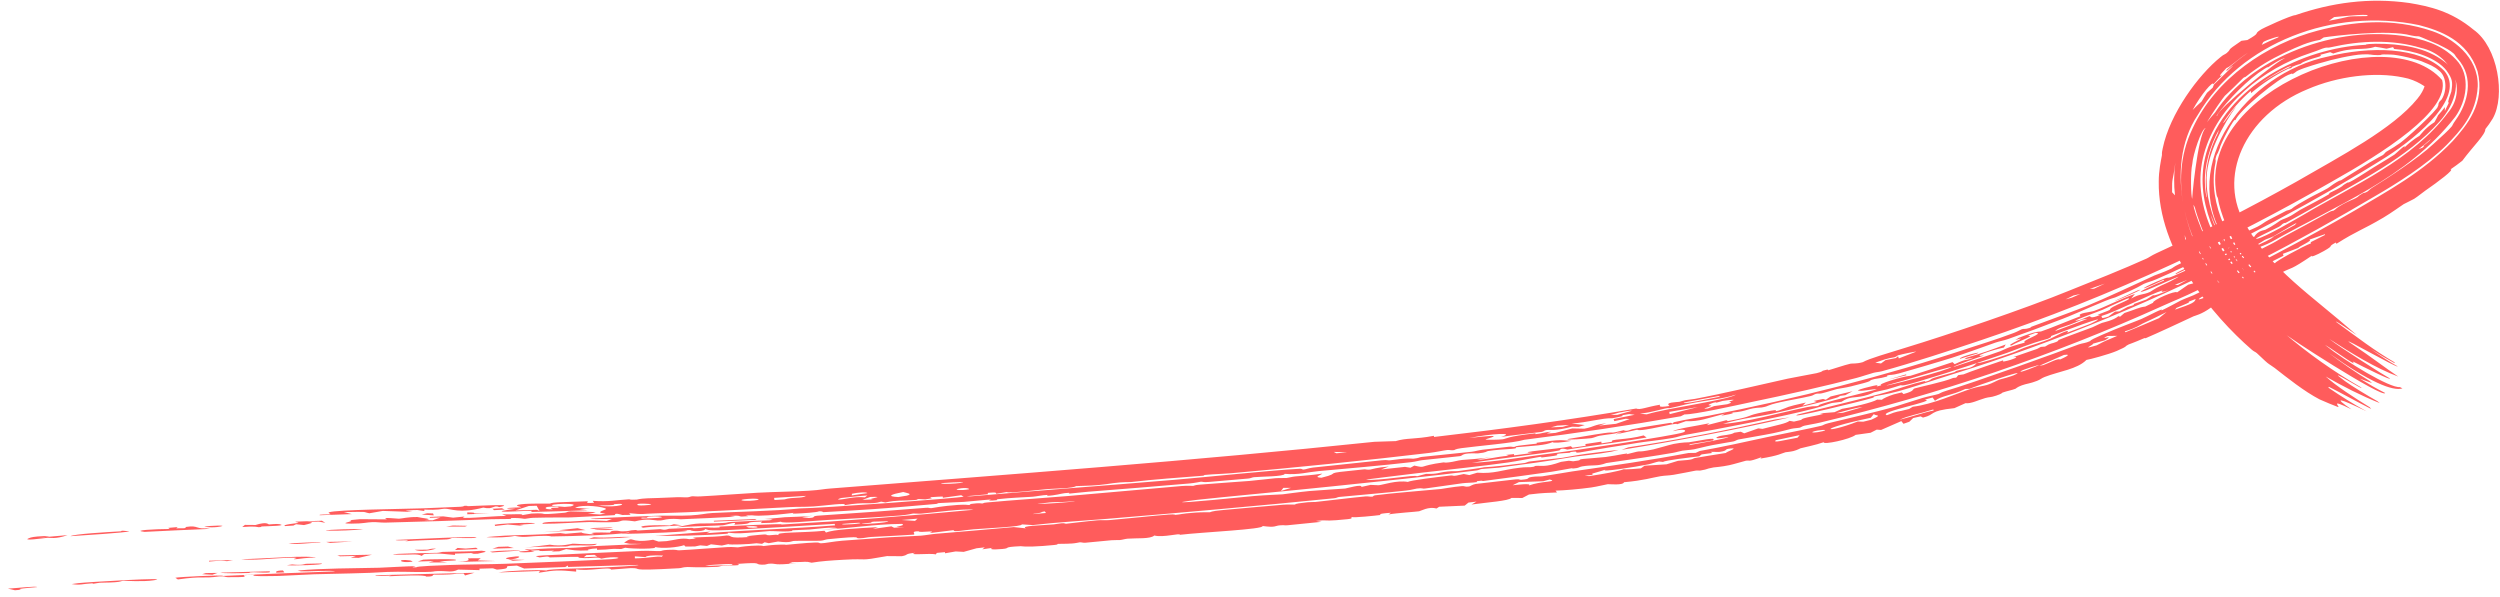 <svg width="243" height="58" viewBox="0 0 243 58" fill="none" xmlns="http://www.w3.org/2000/svg">
<path d="M229.079 32.566C224.519 28.576 220.816 26.25 218.334 21.928C215.44 17.283 218.13 11.216 224.287 8.674C227.231 7.406 230.816 6.952 233.583 7.528C234.955 7.761 235.942 8.603 235.744 8.454C235.649 8.046 235.781 8.627 234.963 9.606C232.617 12.498 227.561 15.147 223.187 17.673C218.746 20.168 214.205 22.495 209.591 24.619C209.121 24.835 208.872 25.03 208.659 25.127C206.637 26.052 203.188 27.431 201.148 28.242C196.867 29.998 189.255 32.573 185.19 33.806C183.475 34.342 181.692 34.844 181.064 35.202C180.43 35.382 180.041 35.313 179.873 35.349C179.871 35.349 179.869 35.35 179.867 35.35C179.327 35.465 177.996 35.925 177.695 35.992C177.65 36.002 177.897 35.818 177.179 36.034C177.115 36.053 177.194 36.118 176.582 36.27C176.423 36.311 174.342 36.682 173.752 36.809C171.794 37.247 167.12 38.334 164.754 38.77C164.392 38.839 164.175 38.831 163.793 38.902C163.596 38.938 163.309 39.043 163.248 39.054C162.981 39.102 161.777 39.08 162.276 39.46C161.055 39.648 161.386 39.433 161.342 39.34C160.019 39.558 159.416 39.878 159.032 39.709C152.531 40.824 145.976 41.713 139.39 42.473C139.384 42.436 139.378 42.399 139.371 42.361C137.443 42.726 136.749 42.542 135.663 42.875C134.974 42.899 134.283 42.921 133.591 42.943C116.027 44.784 98.072 46.117 80.752 47.48C80.017 47.529 79.839 47.621 78.625 47.698C77.285 47.783 75.393 47.8 73.624 47.894C72.073 47.977 69.785 48.163 68.052 48.251C67.661 48.27 67.376 48.232 67.332 48.234C67.073 48.247 67.063 48.328 66.812 48.34C66.511 48.356 66.145 48.312 65.798 48.329C64.501 48.396 63.084 48.429 62.92 48.436C62.127 48.473 61.955 48.558 61.89 48.561C61.009 48.603 61.337 48.52 61.117 48.532C59.979 48.594 59.179 48.799 57.612 48.68C57.656 48.745 57.701 48.809 57.746 48.873C56.552 48.949 57.336 48.749 57.09 48.725C56.99 48.717 54.418 48.819 54.219 48.828C53.528 48.861 53.512 48.948 53.452 48.951C53.307 48.959 51.564 48.912 50.673 49.014C49.62 49.135 50.868 49.276 50.607 49.316C50.563 49.324 49.457 49.337 49.31 49.397C49.148 49.462 50.104 49.433 50.09 49.458C50.08 49.476 48.496 49.645 48.803 49.719C49.05 49.795 51.201 49.626 51.658 49.651C51.734 49.655 51.595 49.762 51.661 49.764C51.93 49.771 56.89 49.622 57.116 49.596C56.856 49.558 56.597 49.519 56.337 49.481C56.68 49.465 57.023 49.449 57.366 49.434C56.877 49.412 56.388 49.39 55.899 49.368C56.612 48.961 58.808 49.279 58.905 49.468C58.947 49.555 57.619 49.828 58.866 49.919C58.678 49.948 58.49 49.977 58.301 50.007C57.911 49.982 57.52 49.957 57.129 49.933C57.388 49.901 57.647 49.869 57.905 49.836C57.809 49.813 57.712 49.789 57.616 49.766C56.887 49.747 56.157 49.727 55.428 49.707C55.054 49.739 55.134 49.815 54.878 49.838C51.673 50.128 53.76 49.82 51.659 49.918C51.36 49.969 51.061 50.02 50.762 50.072C50.863 49.894 49.934 50.031 48.805 49.988C48.942 50.04 49.078 50.093 49.214 50.146C47.581 50.163 44.279 50.543 45.163 50.205C44.79 50.242 44.416 50.279 44.043 50.317C43.725 50.275 43.407 50.233 43.09 50.191C42.653 50.209 42.216 50.228 41.78 50.247C41.778 50.274 41.777 50.302 41.776 50.33C42.124 50.32 42.473 50.31 42.821 50.3C42.562 50.392 42.303 50.483 42.044 50.575C41.787 50.569 41.529 50.562 41.272 50.556C42.348 50.445 40.922 50.356 40.574 50.255C39.664 50.241 39.087 50.403 38.782 50.419C38.639 50.426 36.941 50.223 37.612 50.483C36.742 50.476 35.872 50.469 35.001 50.464C34.662 50.496 34.323 50.529 33.983 50.562C34.725 50.667 32.593 50.896 34.169 50.898C35.347 50.899 35.633 50.768 36.191 50.751C36.694 50.736 36.962 50.81 37.51 50.796C41.191 50.706 44.187 50.607 47.678 50.47C48.368 50.443 48.996 50.465 49.46 50.447C49.983 50.425 49.324 50.341 49.991 50.347C50.692 50.353 50.846 50.432 51.031 50.429C51.145 50.426 51.508 50.34 51.843 50.33C53.221 50.289 55.242 50.3 55.438 50.294C55.659 50.287 59.552 50.091 59.737 50.071C59.836 50.061 59.621 49.789 60.49 50.057C60.758 50.053 61.025 50.049 61.293 50.045C61.248 49.991 61.203 49.937 61.157 49.882C62.75 50.037 62.201 49.938 63.729 49.897C67.39 49.8 72.779 49.508 76.771 49.291C77.663 49.243 78.006 49.289 79.061 49.228C80.041 49.172 82.582 48.798 82.045 49.111C84.204 48.719 84.583 49.101 85.651 48.76C85.786 48.787 85.92 48.814 86.055 48.841C87.223 48.587 87.599 48.697 88.891 48.605C89.448 48.565 88.792 48.452 89.932 48.541C90.145 48.508 90.359 48.474 90.572 48.441C90.518 48.404 90.465 48.367 90.411 48.331C91.66 48.25 91.749 48.22 91.618 48.387C92.223 48.303 92.826 48.219 93.428 48.137C93.508 48.18 93.588 48.224 93.667 48.268C93.369 48.42 79.689 49.401 77.774 49.417C75.544 49.672 71.038 49.759 69.229 49.865C68.505 49.909 68.19 50.038 67.135 50.097C66.082 50.156 64.75 50.104 64.188 50.122C62.318 50.189 53.446 50.505 59.485 50.446C59.313 50.508 59.142 50.57 58.97 50.632C56.566 50.521 57.438 50.61 55.448 50.693C54.61 50.727 52.613 50.662 52.732 50.913C54.29 50.914 55.941 50.782 57.294 50.741C57.428 50.737 59.034 50.801 59.857 50.74C60.6 50.686 60.079 50.462 61.707 50.676C62.898 50.367 63.601 50.581 63.92 50.594C64.47 50.618 64.525 50.484 65.072 50.447C65.668 50.407 66.083 50.477 66.164 50.474C66.983 50.445 71.245 50.263 71.438 50.198C71.265 50.183 71.093 50.168 70.921 50.153C72.025 50.062 71.8 50.207 72.092 50.209C72.308 50.197 72.525 50.186 72.742 50.174C72.654 50.151 72.567 50.127 72.48 50.104C73.786 50.043 72.792 50.193 74.646 50.091C75.823 50.025 77.032 49.848 77.147 49.849C77.181 49.849 76.814 49.942 77.295 49.924C78.089 49.893 79.462 49.804 79.609 49.697C79.998 49.686 79.971 49.783 80.023 49.782C80.25 49.78 84.132 49.542 84.826 49.491C86.751 49.36 88.891 49.161 90.978 48.984C91.193 48.965 91.051 48.917 91.267 48.899C91.617 48.87 93.406 48.802 93.67 48.785C94.336 48.741 96.056 48.55 96.341 48.552C96.38 48.553 95.811 48.686 96.487 48.652C97.238 48.614 96.825 48.539 96.866 48.534C98.383 48.362 99.343 48.357 100.372 48.283C100.704 48.259 101.319 48.123 101.796 48.107C101.851 48.105 101.749 48.191 101.803 48.19C102.524 48.169 103.18 47.969 103.488 47.934C104.242 47.847 103.839 47.988 103.879 47.985C104.383 47.946 105.051 47.851 105.817 47.792C109.25 47.526 112.028 47.303 115.652 46.99C116.109 46.951 116.645 46.831 116.714 46.825C116.93 46.807 116.876 46.9 117.499 46.845C118.81 46.729 120.024 46.629 121.328 46.514C121.59 46.491 121.694 46.4 121.894 46.381C122.563 46.318 124.855 46.328 124.873 46.059C126.226 46.173 127.088 45.891 128.152 45.794C130.684 45.565 134.65 45.222 137.156 44.923C137.682 44.86 137.926 44.765 138.221 44.73C138.752 44.667 141.771 44.365 141.925 44.335C142.234 44.278 142.014 44.005 143.639 44.073C144.575 43.979 144.449 43.87 144.641 43.84C146.135 43.608 147.634 43.69 147.328 43.476C149.088 43.317 150.232 43.299 150.915 42.967C150.921 43.082 151.754 43.036 152.736 42.849C151.697 42.803 151.8 42.671 149.36 43.038C149.322 43.044 149.407 43.116 149.368 43.122C149.019 43.174 148.284 43.23 147.687 43.312C147.09 43.394 147.429 43.407 147.189 43.437C146.97 43.464 146.967 43.385 146.65 43.424C145.619 43.552 144.712 43.642 144.126 43.711C143.757 43.755 143.353 43.874 143.066 43.908C141.954 44.04 139.611 44.252 138.196 44.412C137.902 44.446 138.032 44.511 137.39 44.586C137.315 44.595 137.034 44.543 136.47 44.585C135.906 44.628 135.474 44.713 135.111 44.742C134.807 44.766 134.927 44.681 134.305 44.74C133.783 44.795 127.924 45.412 127.612 45.449C127.156 45.508 126.948 45.629 126.667 45.642C126.617 45.644 126.525 45.554 126.354 45.562C123.516 45.708 117.312 46.376 114.085 46.644C107.342 47.209 101.135 47.659 94.33 48.248C94.208 48.242 94.085 48.236 93.963 48.23C94.649 48.167 95.331 48.105 96.016 48.044C96.016 47.998 96.016 47.951 96.016 47.905C96.951 47.815 96.836 47.935 96.816 48.003C97.159 47.944 97.501 47.886 97.843 47.828C98.159 47.962 100.42 47.658 101.617 47.556C102.389 47.49 103.31 47.473 103.714 47.434C104.568 47.352 104.537 47.255 104.604 47.248C104.717 47.236 105.916 47.223 106.784 47.147C108.061 47.035 108.188 46.871 109.935 46.855C112.172 46.589 114.638 46.423 117.057 46.231C116.587 46.129 118.753 46.08 119.722 45.994C125.661 45.471 132.938 44.742 138.913 44.025C139.682 43.934 140.253 43.786 140.681 43.74C140.913 43.715 141.025 43.801 141.345 43.751C141.401 43.742 141.428 43.647 142.027 43.564C143.523 43.359 147.248 43.048 148.165 42.746C153.253 42.104 158.331 41.356 163.372 40.461C163.492 40.401 163.612 40.341 163.732 40.281C164.725 40.298 168.478 39.453 170.311 39.064C173.542 38.398 177.646 37.475 180.44 36.738C181.046 36.579 181.528 36.393 182.101 36.238C182.348 36.171 182.673 36.154 182.93 36.083C185.813 35.294 189.649 34.046 192.506 33.084C198.982 30.912 204.951 28.533 211.231 25.637C216.527 23.19 221.658 20.525 226.718 17.618C231.502 14.927 238.17 10.758 237.378 7.784C232.113 1.731 213.598 8.705 215.444 18.895C215.482 19.159 215.561 19.133 215.597 19.336C215.748 20.534 216.826 23.199 217.693 24.428C218.326 25.431 219.643 26.835 219.832 27.225C216.853 24.145 214.514 19.869 215.34 15.84C215.396 15.556 215.334 15.501 215.341 15.466C215.489 14.825 215.451 15.256 215.775 14.373C215.766 14.114 217.258 11.212 217.282 11.695C217.524 10.855 221.55 7.484 222.642 7.197C222.93 7.067 222.76 7.231 222.818 7.206C223.069 7.103 223.14 6.961 223.363 6.86C223.952 6.574 225.548 6.114 225.858 6.04C226.546 5.816 228.676 5.318 229.643 5.287C230.517 5.243 230.36 5.357 231.11 5.359C231.693 5.377 231.06 5.247 232.374 5.301C233.041 5.296 235.202 5.825 235.625 6.063C236.088 6.255 236.6 6.443 237.045 6.84C237.802 7.384 237.898 8.771 237.326 9.668C237.297 9.722 237.159 9.809 237.093 9.924C236.947 10.171 237.077 10.151 236.953 10.354C236.996 10.612 233.698 13.721 233.02 14.079C232.583 14.395 232.191 14.587 231.963 14.74C231.773 14.868 231.797 14.952 231.595 15.084C231.533 15.125 230.959 15.411 230.366 15.771C229.821 16.106 227.81 17.374 227.574 17.509C227.42 17.599 227.559 17.45 227.104 17.715C226.69 17.956 226.457 18.179 226.222 18.315C225.674 18.631 225.01 18.931 224.421 19.26C222.724 20.204 222.86 20.229 222.759 20.289C222.482 20.451 222.327 20.435 222.234 20.483C221.846 20.687 220.863 21.195 220.509 21.378C220.067 21.606 219.92 21.778 219.453 22.022C219.105 22.203 218.366 22.495 217.573 22.894C215.75 23.81 213.609 24.835 211.794 25.683C211.256 25.934 211.205 26.04 211.042 26.117C210.182 26.524 209.665 26.662 209.42 26.774C207.654 27.582 204.534 29.05 202.861 29.729C202.187 30.011 199.177 31.122 197.486 31.746C197.293 31.818 197.495 31.807 197.276 31.877C196.753 32.044 196.76 31.912 196.5 32.01C196.373 32.058 196.106 32.227 195.737 32.365C193.824 33.081 192.492 33.466 191.605 33.763C183.145 36.591 174.306 38.808 166.115 40.402C165.203 40.58 164.055 40.724 162.686 41.042C162.65 41.087 162.614 41.131 162.578 41.176C162.523 41.148 162.468 41.12 162.413 41.093C160.844 41.352 160.241 41.407 158.646 41.719C158.509 41.745 158.115 41.984 157.819 41.815C156.254 42.223 157.102 41.93 155.918 42.101C154.733 42.27 153.594 42.488 152.447 42.664C151.829 42.831 154.494 42.62 154.665 42.592C154.941 42.55 155.214 42.401 155.48 42.354C156.268 42.216 157.044 42.178 157.206 42.056C158.241 41.992 156.964 42.146 157.106 42.214C157.781 42.069 158.454 41.922 159.127 41.772C159.527 42.022 163.209 40.972 162.988 41.244C163.277 41.145 163.567 41.044 163.856 40.943C165.216 40.989 165.946 40.642 167.664 40.209C167.547 40.271 167.429 40.333 167.311 40.395C167.349 40.404 168.893 40.152 168.314 40.107C169.925 39.991 169.787 39.662 171.244 39.607C172.085 39.457 171.553 39.426 173.042 39.095C173.924 38.898 175.036 38.719 176.021 38.488C176.247 38.434 176.325 38.328 176.526 38.279C176.727 38.23 176.845 38.287 177.089 38.23C177.593 38.111 178.231 37.891 178.546 37.816C178.829 37.75 179.249 37.719 179.931 37.553C182.301 36.973 181.56 37.054 181.923 36.92C182.313 36.775 182.637 36.831 183.43 36.593C183.51 36.569 183.28 36.544 183.54 36.474C183.75 36.418 183.884 36.478 184.578 36.298C184.855 36.237 189.13 34.977 189.769 34.763C190.76 34.455 192.939 33.654 193.95 33.304C194.341 33.17 194.784 33.096 195.2 32.95C196.585 32.464 198.76 31.663 200.495 30.988C202.043 30.393 204.701 29.13 205.589 28.914C207.742 28.026 208.214 27.665 208.375 27.595C208.811 27.398 209.052 27.383 209.597 27.143C216.739 24.024 225.733 19.182 232.021 15.209C235.252 13.114 239.675 9.315 237.577 6.881C235.185 4.462 230.195 4.529 226.342 5.482C218.34 7.128 211.655 15.932 216.25 23.298C216.237 23.354 216.224 23.41 216.212 23.467C215.262 21.781 214.507 19.617 214.493 17.755C214.313 15.217 216.216 11.906 217.348 10.365C216.818 10.913 216.175 12.031 216.083 11.944C216.854 10.738 217.752 9.729 218.776 8.835C218.785 8.907 218.795 8.979 218.806 9.051C219.869 8.145 221.099 7.324 222.387 6.698C222.611 6.589 222.477 6.716 222.672 6.623C222.89 6.52 222.718 6.539 222.759 6.519C223.317 6.26 223.513 6.249 223.581 6.219C223.758 6.145 223.596 6.146 224.109 5.933C225.069 5.542 225.825 5.497 225.524 5.33C225.847 5.236 226.17 5.15 226.494 5.073C226.593 5.116 226.694 5.16 226.792 5.205C228.747 4.513 229.746 4.942 230.862 4.545C231.237 4.597 231.6 4.659 231.972 4.734C232.184 4.679 232.395 4.629 232.606 4.582C232.641 4.642 232.675 4.701 232.709 4.761C234.669 4.905 236.812 5.615 237.793 6.845C238.391 7.695 238.418 7.952 238.272 8.895C237.5 11.02 238.538 8.973 237.638 10.792C237.645 10.66 237.646 10.532 237.642 10.408C237.449 10.672 237.205 10.967 236.985 11.201C236.883 11.419 236.764 11.644 236.629 11.876C235.697 12.463 235.265 13.121 235.168 13.209C235.084 13.275 234.634 13.463 233.688 14.354C233.987 13.837 232.87 14.948 232.739 15.031C232.606 15.13 231.358 15.888 230.761 16.246C230.314 16.518 229.418 17.115 228.767 17.494C228.194 17.829 228.211 17.724 228.169 17.748C227.463 18.152 227.935 17.95 227.429 18.247C226.923 18.544 226.496 18.708 226.389 18.776C226.336 18.81 226.558 18.771 226.31 18.921C225.629 19.333 224.351 19.975 223.566 20.407C223.288 20.561 222.968 20.809 222.66 20.979C222.186 21.239 221.923 21.284 221.643 21.437C221.546 21.49 220.984 21.941 220.201 22.329C220.051 22.403 219.491 22.382 219.099 23.029C219.03 23.003 218.96 22.976 218.89 22.95C216.244 24.152 215.675 24.919 214.34 25.122C212.456 26.075 213.83 25.59 213.631 25.712C213.503 25.79 212.851 26.05 212.783 26.085C212.662 26.147 212.705 26.182 212.57 26.245C210.1 27.384 211.156 26.785 210.352 27.087C208.448 27.789 207.11 28.729 210.309 27.194C210.32 27.219 210.332 27.245 210.344 27.27C209.546 27.606 207.504 28.514 208.244 28.345C208.841 28.221 213.592 25.966 210.945 27.352C210.341 27.666 209.994 27.71 208.988 28.371C208.277 28.696 208.072 28.508 207.146 29.018C207.27 28.868 207.394 28.718 207.517 28.567C206.156 29.031 204.591 29.852 203.546 30.22C203.192 30.347 201.787 30.449 202.234 30.728C201.648 30.938 198.902 32.073 198.373 32.223C198.244 32.259 198.013 32.113 196.237 32.834C196.121 32.905 196.005 32.977 195.888 33.048C197.572 32.536 194.675 33.653 195.541 33.574C195.779 33.389 197.075 32.864 197.264 32.742C197.593 32.533 196.492 32.821 197.858 32.353C198.837 32.376 196.334 33.114 196.822 33.297C194.966 33.793 194.837 33.989 194.431 34.137C192.699 34.758 191.577 35.09 189.932 35.653C189.507 35.718 192.478 34.655 192.857 34.554C191.416 34.772 193.752 33.985 194.783 33.779C194.842 33.68 194.9 33.581 194.958 33.481C193.69 33.966 192.449 34.405 191.148 34.763C191.073 34.816 190.999 34.87 190.924 34.923C191.224 34.871 191.524 34.818 191.824 34.763C190.781 35.176 191.353 34.764 189.993 35.398C189.923 35.332 189.854 35.265 189.785 35.199C188.438 35.654 187.074 36.098 185.714 36.524C184.958 36.574 182.33 37.373 182.872 37.448C181.806 37.757 183.096 37.283 182.08 37.505C181.637 37.602 180.783 37.822 180.587 37.934C180.731 38.113 182.015 37.797 182.44 37.828C182.222 37.956 176.216 39.333 176.805 39.426C176.333 39.57 176.525 39.396 175.654 39.57C173.215 40.063 169.5 41.114 167.475 41.194C169.743 40.562 170.46 40.595 172.22 40.217C173.349 40 180.168 38.362 178.593 38.52C178.849 38.484 179.106 38.447 179.362 38.411C179.598 38.282 179.834 38.154 180.07 38.025C179.357 38.2 178.644 38.372 177.931 38.54C177.777 38.646 177.623 38.752 177.469 38.857C177.38 38.831 177.29 38.805 177.201 38.779C176.899 38.843 176.597 38.907 176.296 38.97C176.393 39.005 176.49 39.039 176.588 39.073C176.128 39.194 175.667 39.314 175.206 39.433C175.314 39.33 175.421 39.228 175.528 39.125C173.343 39.619 174.093 39.49 172.912 39.901C172.01 40.117 173.508 39.639 171.585 40.024C169.345 40.461 170.858 40.382 167.952 40.926C167.903 40.897 167.854 40.869 167.805 40.841C167.175 41.005 166.545 41.167 165.913 41.327C165.989 41.265 166.064 41.203 166.14 41.141C164.827 41.415 162.992 41.659 162.587 41.916C163.909 41.589 163.954 41.902 163.616 42.024C162.927 42.316 152.247 43.923 150.164 44.156C147.514 44.507 145.518 44.86 143.069 44.993C144.704 44.68 150.485 44.035 151.568 43.783C151.675 43.759 151.604 43.474 152.346 43.7C154.579 43.325 157.268 43.01 160.055 42.528C159.956 42.459 159.857 42.391 159.758 42.322C158.073 42.788 156.424 42.646 156.698 42.934C156.356 42.988 156.014 43.041 155.672 43.094C155.664 43.038 155.655 42.982 155.646 42.927C155.131 43.006 154.615 43.084 154.101 43.161C154.109 43.216 154.117 43.272 154.126 43.328C153.699 43.391 153.272 43.454 152.845 43.516C152.792 43.467 152.74 43.417 152.687 43.368C151.423 43.675 147.015 43.947 148.979 44.024C148.377 44.104 147.775 44.183 147.171 44.261C147.168 44.22 147.165 44.178 147.161 44.137C146.901 44.165 146.641 44.193 146.381 44.22C146.471 44.246 146.561 44.273 146.651 44.299C145.456 44.383 144.357 44.715 143.56 44.68C144.072 44.591 144.583 44.5 145.093 44.409C144.115 44.584 142.28 44.689 142.116 44.708C141.619 44.765 141.369 44.877 140.833 44.942C140.348 45.001 140.408 44.93 140.318 44.942C137.706 45.299 138.738 45.531 137.47 45.256C137.346 45.325 137.222 45.395 137.098 45.464C136.92 45.436 136.742 45.408 136.564 45.38C135.792 45.466 135.019 45.55 134.243 45.633C134.494 45.537 134.746 45.441 134.997 45.345C133.833 45.433 133.302 45.626 133.189 45.641C132.873 45.681 132.719 45.607 132.621 45.617C127.897 46.085 130.771 45.883 128.435 46.437C127.582 46.386 128.421 46.177 128.528 46.035C127.416 46.201 127.063 46.197 125.878 46.312C125.57 46.342 125.244 46.443 125.049 46.461C124.88 46.477 124.341 46.45 123.94 46.485C123.269 46.544 122.377 46.668 121.453 46.748C120.681 46.814 118.331 46.962 116.689 47.101C115.987 47.16 116.155 47.209 115.974 47.225C115.899 47.231 115.341 47.202 114.894 47.239C111.25 47.544 107.47 47.905 103.804 48.214C101.205 48.433 98.578 48.598 95.962 48.837C95.413 48.887 95.709 48.917 95.469 48.94C95.386 48.948 95.279 48.86 94.43 48.975C94.123 49.017 94.484 49.053 94.181 49.084C94.034 49.099 93.964 49.019 93.097 49.079C91.52 49.187 90.68 49.38 90.542 49.389C90.277 49.406 90.348 49.329 89.998 49.358C88.287 49.499 86.858 49.605 85.332 49.717C84.62 49.776 79.701 50.104 79.431 50.128C78.828 50.195 79.4 50.306 78.624 50.35C78.404 50.326 78.185 50.302 77.965 50.278C78.309 50.229 78.652 50.179 78.995 50.129C78.048 50.236 76.967 50.233 76.263 50.276C76.133 50.285 74.94 50.419 74.329 50.444C74.59 50.458 74.851 50.471 75.112 50.484C75.022 50.513 74.931 50.541 74.841 50.57C73.618 50.601 72.325 50.668 71.073 50.734C70.621 50.757 70.776 50.807 70.319 50.831C67.654 50.966 68.318 50.697 65.772 51.251C66.636 51.177 69.798 51.095 70.257 51.057C70.576 51.032 71.798 50.594 71.362 51.003C73.921 50.874 71.688 50.774 74.079 50.696C74.034 50.746 73.989 50.795 73.944 50.845C74.779 50.831 75.397 50.82 75.899 50.708C76.082 50.929 78.908 50.629 80.462 50.54C82.708 50.415 85.246 50.284 87.468 50.109C88.234 50.049 88.659 49.922 88.755 49.914C88.895 49.903 89.296 49.947 89.576 49.923C90.618 49.834 93.806 49.403 94.611 49.552C88.37 50.141 82.161 50.642 75.921 50.988C76.699 50.841 70.39 51.162 70.07 51.176C69.774 51.194 70.026 51.258 69.939 51.267C69.284 51.33 68.72 51.245 68.512 51.255C68.353 51.262 68.035 51.327 67.47 51.35C67.366 51.355 67.335 51.301 67.224 51.306C66.487 51.337 65.761 51.368 65.021 51.397C64.976 51.4 64.793 51.486 64.606 51.494C64.419 51.501 64.231 51.429 64.184 51.431C63.593 51.454 62.582 51.544 62.02 51.565C61.825 51.572 61.958 51.509 61.739 51.517C61.068 51.543 61.293 51.649 60.462 51.649C60.183 51.649 60.198 51.561 59.665 51.591C59.288 51.612 59.334 51.766 59.274 51.773C59.192 51.783 57.885 51.704 57.462 51.819C58.402 52.057 56.444 51.866 56.534 51.75C56.018 51.795 55.503 51.84 54.987 51.884C54.811 51.861 54.634 51.838 54.457 51.815C52.377 52.007 51.104 51.967 49.055 52.066C48.957 52.071 47.231 52.184 47.313 52.222C48.349 52.261 49.38 52.235 50.038 52.088C51.134 52.3 51.147 52.105 52.906 52.085C53.495 52.078 53.539 52.144 53.606 52.142C55.896 52.107 59.564 52.015 61.099 51.766C61.533 51.803 59.98 51.878 60.585 51.895C60.916 51.912 68.847 51.658 66.305 51.538C66.568 51.533 66.831 51.528 67.094 51.523C67.366 51.723 68.672 51.618 68.514 51.414C68.64 51.452 68.765 51.489 68.891 51.526C69.138 51.552 69.428 51.558 69.835 51.551C71.392 51.54 80.635 50.939 81.127 50.918C81.141 50.967 81.156 51.016 81.17 51.065C77.09 51.396 73.119 51.488 68.668 51.83C68.795 51.777 68.922 51.725 69.05 51.672C67.274 51.818 65.498 51.956 63.721 52.09C65.608 52.103 68.607 52.048 70.581 51.884C70.931 51.855 70.671 51.802 70.751 51.79C70.961 51.76 71.193 51.862 71.951 51.836C72.71 51.81 74.61 51.629 74.784 51.622C75.121 51.608 76.035 51.687 76.608 51.652C77.361 51.606 76.852 51.555 77.002 51.545C77.626 51.5 78.189 51.506 78.678 51.47C79.404 51.416 80.903 51.177 81.424 51.349C80.906 51.393 80.388 51.437 79.87 51.48C82.689 51.371 84.869 50.947 87.655 50.922C88.306 51.119 86.013 51.275 87.959 51.221C87.607 51.246 87.255 51.272 86.903 51.297C86.816 51.251 86.729 51.206 86.643 51.16C86.04 51.246 85.437 51.331 84.834 51.414C85.003 51.354 85.172 51.295 85.342 51.235C83.19 51.366 81.019 51.463 80.285 51.763C80.237 51.705 80.189 51.647 80.141 51.59C78.151 51.795 75.141 51.706 75.719 52.011C75.624 51.999 75.528 51.986 75.433 51.974C74.231 52.109 74.738 51.941 74.284 51.95C74.154 51.953 71.813 52.145 72.858 52.193C70.573 52.384 71.264 52.032 70.633 52.049C69.176 52.276 66.531 52.153 67.65 52.353C67.432 52.371 67.214 52.39 66.996 52.408C66.272 52.244 65.575 52.493 64.801 52.597C64.538 52.612 64.275 52.627 64.012 52.641C63.833 52.583 63.654 52.524 63.476 52.465C61.011 52.869 61.765 51.988 60.659 52.743C60.837 52.78 61.015 52.817 61.193 52.853C61.611 52.859 62.03 52.864 62.449 52.869C60.763 52.95 59.078 53.026 57.394 53.1C55.261 53.37 54.036 53.189 51.665 53.418C51.442 53.406 51.219 53.393 50.996 53.38C51.227 53.536 52.09 53.487 50.484 53.606C50.351 53.725 51.437 53.708 51.929 53.606C52.048 53.581 51.03 53.523 52.171 53.486C52.947 53.461 51.542 53.641 53.865 53.52C53.779 53.55 53.694 53.581 53.609 53.612C53.861 53.603 54.113 53.595 54.365 53.586C54.587 53.514 54.809 53.443 55.031 53.371C55.61 53.447 55.938 53.568 57.253 53.498C56.895 53.469 57.375 53.323 58.027 53.304C58.028 53.351 58.03 53.398 58.031 53.444C59.609 53.422 59.06 53.303 60.376 53.365C60.505 53.323 60.635 53.281 60.765 53.24C61.485 53.369 64.12 53.375 63.632 53.163C64.378 53.358 65.925 53.196 66.493 52.992C66.54 53.037 66.586 53.082 66.632 53.127C66.939 53.123 67.247 53.12 67.554 53.116C67.724 53.08 67.894 53.045 68.064 53.009C68.283 53.028 68.502 53.046 68.72 53.065C68.85 53.012 68.979 52.96 69.108 52.907C69.46 52.947 69.812 52.987 70.164 53.027C70.377 52.98 70.589 52.932 70.801 52.885C70.828 52.982 72.948 52.9 73.537 52.804C73.715 52.823 73.893 52.842 74.071 52.861C74.155 52.81 74.239 52.759 74.322 52.708C74.456 52.738 74.589 52.768 74.722 52.798C75.023 52.745 75.323 52.691 75.624 52.637C76.87 52.795 76.899 52.592 77.181 52.577C77.703 52.55 79.49 52.582 79.787 52.555C80.084 52.528 80.222 52.437 80.461 52.414C84.404 52.02 82.795 52.344 83.591 52.324C84.021 52.311 84.318 52.213 84.697 52.193C85.347 52.161 88.62 51.996 88.806 51.967C89.077 51.929 88.403 51.627 89.298 51.642C89.345 51.833 91.223 51.468 90.362 51.816C91.14 51.722 91.921 51.625 92.7 51.53C92.632 51.766 93.582 51.531 94.624 51.45C96.094 51.334 99.457 51.191 99.31 50.969C99.669 50.992 100.027 51.015 100.385 51.038C102.807 50.755 105.181 50.633 107.606 50.432C114.761 49.841 122.53 49.154 129.657 48.432C130.001 48.398 129.944 48.326 130.191 48.301C131.49 48.17 134.865 47.891 136.678 47.681C137.258 47.615 137.532 47.511 137.716 47.487C138.34 47.408 138.204 47.522 138.493 47.488C138.95 47.435 141.346 47.076 142.169 46.97C142.578 46.918 143.075 46.938 143.553 46.857C143.594 46.85 143.508 46.779 143.543 46.774C144.417 46.659 143.899 46.791 144.195 46.752C146.299 46.472 148.56 46.182 150.838 45.851C151.405 45.769 152.268 45.59 152.754 45.515C152.94 45.486 152.615 45.595 153.256 45.497C153.476 45.463 153.54 45.374 153.787 45.332C154.852 45.154 155.247 45.352 156.136 45.007C157.912 44.75 161.002 44.304 162.615 44.015C162.996 43.948 163.173 43.868 163.537 43.803C163.794 43.757 164.261 43.746 164.664 43.672C165.066 43.598 165.688 43.411 166.46 43.264C167.274 43.11 168.291 42.948 168.474 42.911C168.695 42.866 168.781 42.76 169.002 42.716C169.67 42.584 171.474 42.291 172.335 42.111C173.259 41.918 173.802 41.75 174.117 41.68C174.409 41.615 174.765 41.608 174.898 41.578C175.106 41.531 175.135 41.436 175.398 41.375C175.827 41.276 176.284 41.224 176.925 41.071C188.508 38.307 199.611 34.527 210.19 29.741C211.36 29.209 212.045 28.969 213.766 28.131C214.462 27.79 214.134 27.847 214.68 27.605C214.923 27.498 214.893 27.59 215.198 27.447C216.545 26.817 218.084 25.976 218.669 25.68C218.902 25.562 219.194 25.503 219.662 25.265C223.168 23.481 227.242 21.204 230.867 19.057C232.816 17.926 235.822 16.081 237.815 14.084C239.133 12.715 240.69 11.111 240.836 8.388C240.924 5.489 238.301 3.666 236.439 3.034C232.476 1.673 228.631 2.109 225.295 2.972C220.303 4.283 215.361 7.624 213.12 12.483C210.555 17.782 212.774 23.808 215.905 27.739C212.722 24.309 210.147 16.367 213.623 11.172C217.812 4.104 226.824 0.709 235.131 2.44C237.147 2.973 239.836 3.894 240.819 6.922C241.589 10.036 239.773 12.18 238.404 13.715C235.517 16.749 231.977 18.626 228.79 20.515C224.269 23.148 218.394 26.245 213.209 28.697C212.973 28.809 212.457 28.981 211.949 29.22C211.84 29.273 210.549 29.98 210.085 30.185C210.44 29.811 208.712 30.768 208.154 31C207.45 31.297 205.956 31.825 204.314 32.549C202.829 33.201 203.272 33.102 203.191 33.141C202.67 33.38 202.44 33.338 202.028 33.485C200.345 34.14 191.663 37.267 189.194 37.977C188.557 38.174 188.561 38.253 188.417 38.298C188.037 38.414 187.472 38.503 186.863 38.683C185.764 39.009 184.515 39.439 183.905 39.608C182.449 40.017 179.659 40.663 177.754 41.125C177.219 41.256 177.271 41.326 177.029 41.385C175.961 41.645 173.15 42.194 171.818 42.477C169.653 42.944 167.433 43.446 165.217 43.835C165.084 43.897 164.95 43.959 164.817 44.02C164.588 44.024 164.36 44.027 164.132 44.031C160.4 44.745 156.562 45.28 152.832 45.821C152.402 45.885 150.277 46.25 149.923 46.297C149.628 46.337 149.325 46.287 148.888 46.358C148.276 46.457 148.877 46.551 147.866 46.634C147.593 46.656 147.846 46.549 147.3 46.596C147.117 46.615 143.642 47.013 143.453 47.038C143.142 47.084 142.882 47.272 142.801 47.285C142.384 47.352 142.387 47.23 142.106 47.251C141.277 47.314 140.205 47.516 140.07 47.529C138.437 47.69 135.394 47.914 133.683 48.141C133.447 48.173 133.484 48.259 133.443 48.266C133.178 48.311 133.003 48.226 132.749 48.249C131.385 48.373 129.23 48.647 127.864 48.791C127.705 48.807 127.367 48.789 127.084 48.82C125.486 48.994 126.011 49.024 125.921 49.036C125.705 49.064 125.317 49.012 124.74 49.058C123.267 49.176 120.415 49.437 118.844 49.578C117.66 49.684 117.685 49.782 117.607 49.79C117.441 49.808 116.972 49.768 116.187 49.825C114.673 49.935 114.86 49.998 114.242 50.046C114.19 50.051 114.274 49.967 113.589 50.016C112.264 50.112 109.294 50.435 107.878 50.55C107.332 50.594 107.198 50.532 106.638 50.577C105.742 50.65 103.771 50.896 103.611 50.91C103.567 50.914 103.461 50.837 103.201 50.859C102.916 50.884 102.638 50.951 102.425 50.969C101.204 51.072 99.119 51.104 99.722 51.356C99.329 51.315 98.935 51.274 98.54 51.233C95.994 51.471 93.553 51.66 91.018 51.88C90.451 51.929 89.982 52.028 89.503 52.068C89.024 52.108 86.899 52.19 86.544 52.216C85.913 52.267 82.319 52.522 81.874 52.556C81.003 52.629 80.165 52.809 79.808 52.807C79.523 52.806 79.781 52.719 79.237 52.733C78.295 52.758 76.704 52.943 76.417 52.957C76.294 52.964 76.52 52.897 75.372 52.956C74.754 52.989 74.425 53.067 74.2 53.078C74.13 53.082 74.23 52.979 73.006 53.055C72.161 53.108 71.804 53.201 71.716 53.205C71.582 53.212 71.257 53.147 70.722 53.176C69.473 53.243 67.191 53.436 66.004 53.491C65.775 53.501 65.849 53.401 64.934 53.446C64.279 53.478 64.397 53.552 64.152 53.564C63.763 53.584 63.18 53.511 62.322 53.546C61.242 53.595 53.23 53.952 52.817 53.986C52.538 54.012 52.215 54.022 52.078 54.069C52.198 54.106 52.317 54.143 52.437 54.18C53.66 54.001 53.17 54.178 53.496 54.179C53.968 54.18 55.746 54.104 56.177 54.126C56.331 54.134 55.983 54.232 56.808 54.25C57.693 54.269 58.081 54.102 58.441 54.301C59.688 54.026 60.902 54.232 59.45 54.348C58.639 54.417 50.688 54.745 49.066 54.801C47.75 54.85 45.285 54.857 43.669 54.92C42.719 54.956 40.38 55.036 40.482 55.145C39.64 55.184 40.529 55.046 40.351 55.036C39.98 55.014 37.352 55.171 36.855 55.184C34.4 55.247 31.3 55.227 28.925 55.46C29.037 55.486 29.149 55.511 29.261 55.537C29.797 55.571 32.277 55.403 32.563 55.538C28.931 55.663 25.304 55.807 21.682 55.981C21.743 55.853 17.253 56.087 17.044 56.158C17.126 56.212 17.208 56.267 17.29 56.322C19.814 55.958 19.602 56.269 21.298 56.027C21.992 55.991 21.787 56.099 22.13 56.101C25.543 56.128 22.175 55.896 24.786 55.867C24.007 56.043 26.145 56.002 27.103 55.982C27.32 55.976 30.181 55.83 30.522 55.82C32.432 55.762 35.718 55.731 37.616 55.595C39.114 55.539 39.941 55.616 41.302 55.599C42.336 55.587 42.038 55.524 42.524 55.509C43.544 55.478 43.886 55.684 44.531 55.364C45.224 55.382 45.917 55.4 46.61 55.417C46.609 55.37 46.607 55.324 46.606 55.277C47.041 55.264 47.476 55.252 47.91 55.239C48.04 55.282 48.169 55.325 48.298 55.368C49.677 55.265 49.097 55.169 49.352 55.029C49.649 55.011 49.947 54.993 50.245 54.975C50.479 55.07 50.713 55.166 50.947 55.261C52.279 55.213 53.611 55.165 54.944 55.116C55.029 55.066 55.113 55.017 55.198 54.968C55.202 55.014 55.207 55.061 55.211 55.108C57.469 55.047 59.728 54.982 61.988 54.91C62.592 54.964 58.973 55.148 58.699 55.16C57.175 55.238 53.127 55.286 53.127 55.453C52.176 55.357 49.328 55.471 48.446 55.645C49.791 55.598 51.136 55.55 52.481 55.501C52.439 55.558 52.398 55.615 52.356 55.672C54.026 55.397 54.271 55.402 56.003 55.561C56.002 55.486 56.002 55.411 56.001 55.336C57.212 55.559 59.324 55.046 59.396 55.365C60.036 55.317 60.676 55.269 61.316 55.22C62.703 55.208 60.56 55.543 65.981 55.232C66.354 55.21 66.273 55.132 66.835 55.114C66.998 55.108 67.931 55.19 69.707 55.096C69.984 55.082 70.002 55.01 70.29 54.987C70.953 54.935 72.284 55.011 71.671 54.812C74.3 54.614 73.219 54.855 74.04 54.887C74.587 54.908 74.47 54.778 74.943 54.783C75.528 54.789 75.108 54.953 77.44 54.754C77.178 54.76 76.915 54.766 76.652 54.772C76.782 54.727 76.912 54.683 77.041 54.638C78.38 54.648 78.246 54.525 78.887 54.695C79.851 54.541 80.689 54.48 82.016 54.407C84.596 54.258 83.293 54.581 86.216 54.052C86.697 54.057 87.178 54.061 87.658 54.064C88.434 53.91 87.791 53.852 88.956 53.73C88.063 54.029 90.517 53.736 90.949 53.892C90.988 53.841 91.028 53.79 91.067 53.74C91.327 53.716 91.587 53.692 91.846 53.668C91.85 53.705 91.855 53.742 91.859 53.78C92.202 53.72 92.545 53.66 92.887 53.6C93.149 53.614 93.412 53.627 93.674 53.641C94.091 53.524 94.509 53.407 94.925 53.291C95.19 53.261 95.455 53.232 95.72 53.203C95.641 53.267 95.562 53.33 95.483 53.393C95.823 53.344 96.16 53.295 96.501 53.246C96.11 53.373 96.371 53.458 97.442 53.36C98.325 53.28 97.317 53.176 99.216 53.09C99.348 53.084 99.595 53.2 101.377 53.068C103.536 52.908 102.479 52.899 102.863 52.863C102.938 52.856 103.601 52.869 104.214 52.827C104.563 52.803 104.893 52.719 104.938 52.715C105.153 52.7 105.222 52.773 105.519 52.751C106.267 52.694 107.295 52.569 108.036 52.511C108.374 52.485 108.695 52.505 108.845 52.493C109.079 52.474 109.369 52.378 109.604 52.359C110.47 52.288 111.819 52.412 112.198 52.051C113.065 52.282 114.788 51.771 114.676 51.984C116.912 51.721 122.926 51.452 122.72 51.127C124.016 51.305 123.883 51.105 124.414 51.062C125.009 51.014 124.707 51.097 125.182 51.052C126.293 50.947 127.348 50.826 128.446 50.723C128.27 50.693 128.093 50.662 127.916 50.632C129.069 50.51 128.676 50.656 129.864 50.565C132.043 50.395 131.117 50.396 131.426 50.244C131.353 50.37 133.902 50.101 134.166 50.058C134.321 50.033 133.624 49.952 135.2 49.84C135.119 49.896 135.038 49.951 134.956 50.006C135.666 49.87 137.613 49.748 137.939 49.696C138.087 49.673 138.861 49.211 139.634 49.426C139.718 49.37 139.803 49.313 139.887 49.257C140.716 49.222 141.544 49.185 142.37 49.146C142.491 49.047 142.613 48.948 142.735 48.849C142.997 48.819 143.258 48.788 143.52 48.757C143.355 48.852 143.19 48.946 143.025 49.041C144.638 48.819 146.616 48.69 146.916 48.398C147.268 48.4 147.62 48.403 147.972 48.404C148.186 48.292 148.4 48.18 148.614 48.067C150.215 47.877 150.246 47.928 151.35 47.867C151.298 47.808 151.246 47.749 151.195 47.69C152.015 47.67 153.498 47.546 154.661 47.384C155.213 47.308 156.148 47.074 156.28 47.062C156.413 47.051 157.764 47.198 157.856 46.872C159.783 46.702 160.6 46.42 161.373 46.292C161.875 46.208 162.117 46.24 162.685 46.148C163.498 46.016 164.307 45.832 164.776 45.751C165.044 45.704 165.107 45.765 165.292 45.733C166.167 45.58 165.642 45.605 166.562 45.434C166.647 45.419 167.335 45.376 168.089 45.215C168.511 45.125 169.585 44.807 169.681 44.787C170.109 44.7 169.808 44.967 171.222 44.436C171.187 44.482 171.153 44.527 171.118 44.573C172.946 44.281 173.194 44.049 173.556 43.958C173.602 43.947 174.055 43.911 174.316 43.843C174.756 43.728 174.915 43.6 175.012 43.574C175.355 43.482 176.53 43.248 177.268 42.981C177.167 43.267 179.851 42.699 180.368 42.268C180.853 42.202 181.337 42.134 181.82 42.065C182.02 41.963 182.22 41.862 182.419 41.76C182.56 41.77 182.701 41.781 182.842 41.791C183.498 41.508 184.153 41.221 184.807 40.931C184.879 41.018 184.95 41.105 185.021 41.192C185.209 41.127 185.398 41.061 185.585 40.996C185.711 40.875 185.836 40.754 185.962 40.632C186.204 40.579 186.445 40.526 186.687 40.472C186.762 40.511 186.838 40.551 186.913 40.591C188.21 40.279 187.392 39.943 189.966 39.672C190.328 39.511 190.69 39.349 191.052 39.186C191.545 39.269 192.3 38.883 192.95 38.696C193.408 38.565 193.412 38.659 194.03 38.455C194.643 38.252 194.593 38.177 194.641 38.161C195.138 37.987 195.539 37.93 195.901 37.789C195.955 37.768 196.06 37.624 196.524 37.455C196.989 37.285 197.307 37.289 197.996 37.021C198.35 36.883 198.421 36.765 198.732 36.644C200.207 36.069 201.878 35.902 202.802 34.985C203.074 34.951 204.972 34.446 205.746 34.113C206.947 33.597 206.444 33.693 206.914 33.477C206.981 33.446 207.358 33.329 208.357 32.896C208.536 32.818 208.517 32.889 208.543 32.879C209.713 32.38 211.959 31.335 213.219 30.742C213.332 30.689 213.994 30.562 214.91 29.892C216.462 29.339 219.1 27.664 221.117 26.887C221.386 26.754 221.683 26.535 221.802 26.475C222.825 25.957 222.555 26.308 224.712 24.855C224.572 25.032 225.14 24.816 225.885 24.398C227.004 23.767 226.124 24.067 227.034 23.574C227.057 23.615 227.08 23.655 227.104 23.696C229.128 22.413 229.608 22.366 231.655 21.159C232.384 20.728 233.444 19.968 233.634 19.846C233.708 19.802 234.585 19.375 234.658 19.325C235.078 19.053 235.329 18.819 235.722 18.543C236.986 17.673 238.647 16.422 238.184 16.468C238.534 16.237 238.972 15.909 239.337 15.625C240.381 14.215 241.599 13.074 241.575 12.549C241.803 12.277 242.071 11.892 242.292 11.526C243.553 9.321 242.805 4.561 240.427 2.886C238.25 1.082 236.156 0.62 234.195 0.292C230.272 -0.265 226.608 0.265 223.099 1.477C222.776 1.445 219.795 2.795 219.669 2.933C219.02 3.367 219.816 3.107 218.447 3.891C218.254 3.913 218.059 3.938 217.864 3.966C216.188 5.1 217.043 4.617 216.438 5.154C216.166 5.363 216.21 5.238 215.844 5.545C213.672 7.29 210.906 11.055 210.217 14.416C210.083 15.008 210.17 14.93 210.135 15.113C210.041 15.609 209.825 16.621 209.83 17.651C209.733 24.365 215.066 30.681 218.847 33.969C219.108 34.2 219.189 34.173 219.367 34.326C219.614 34.541 220.125 35.059 220.388 35.27C220.64 35.473 220.835 35.561 221.104 35.771C222.338 36.734 223.972 38.044 225.463 38.82C225.582 38.889 227.209 39.562 227.265 39.566C227.523 39.581 226.284 38.656 228.561 39.788C226.685 38.509 227.394 38.709 230.033 39.981C228.723 39.263 227.518 38.499 226.32 37.68C226.335 37.653 226.35 37.626 226.366 37.599C227.56 38.189 228.639 38.823 230.48 39.752C230.434 39.696 230.388 39.641 230.34 39.584C228.823 38.648 227.058 37.509 226.061 36.597C227.747 37.559 229.496 38.459 231.308 39.179C231.234 39.119 231.158 39.057 231.081 38.993C230.257 38.534 228.519 37.486 227.917 37.035C225.561 35.302 230.16 38.226 229.474 37.642C226.826 36.115 224.307 34.334 221.983 32.343C221.809 32.419 231.708 38.804 231.835 38.196C231.006 37.779 230.17 37.295 229.37 36.799C229.756 36.945 230.184 37.108 230.566 37.236C230.48 37.163 230.393 37.089 230.304 37.013C228.949 36.187 227.626 35.273 226.366 34.316C230.271 37.111 232.588 38.059 233.52 37.75C233.47 37.722 233.38 37.68 233.27 37.624C232.325 37.747 227.989 35.145 225.99 33.527C226.466 33.761 228.311 35.109 228.77 35.311C228.896 35.37 228.527 35.052 228.817 35.192C229.545 35.584 232.668 37.128 232.269 36.769C232.003 36.653 227.26 33.651 226.412 32.949C228.544 34.331 230.905 35.783 233.112 36.604C231.879 35.788 230.747 34.875 228.324 33.243C227.642 32.709 232.941 35.761 233.063 35.622C232.221 35.141 231.344 34.567 230.482 33.962C231.235 34.441 231.996 34.894 232.733 35.288C232.745 35.268 232.758 35.248 232.771 35.228C230.875 34.133 229.154 32.812 227.036 31.263C227.18 31.22 228.441 32.149 229.079 32.566ZM36.487 55.915C36.434 56.019 37.467 55.97 38.049 55.95C37.962 55.971 37.875 55.993 37.788 56.014C39.03 55.956 41.343 55.848 41.435 56.045C42.323 56.044 41.925 55.882 42.211 55.854C42.323 55.843 43.484 55.91 44.407 55.761C44.627 55.755 44.848 55.749 45.068 55.743C45.112 55.807 45.157 55.872 45.201 55.936C45.506 55.848 45.811 55.759 46.116 55.671C42.905 55.749 39.697 55.827 36.492 55.914C36.49 55.914 36.489 55.915 36.487 55.915ZM68.538 54.958C69.71 54.87 71.507 54.725 71.152 54.922C70.409 54.948 69.667 54.973 68.924 54.997C68.795 54.984 68.666 54.971 68.538 54.958ZM184.628 40.807C185.541 40.368 186.454 40.267 187.92 39.797C187.928 39.834 187.937 39.87 187.946 39.906C187.316 40.002 185.748 40.522 184.628 40.807ZM7.597 56.682C7.385 56.712 7.173 56.742 6.961 56.773C7.843 56.905 7.987 56.752 8.969 56.699C9.028 56.695 9.011 56.743 9.032 56.741C9.272 56.727 9.49 56.656 9.707 56.641C10.125 56.612 10.47 56.644 11.211 56.591C11.784 56.55 11.784 56.462 11.986 56.451C12.158 56.441 13.875 56.571 14.964 56.401C17.036 56.068 8.228 56.595 7.597 56.682ZM1.455 57.373C1.66 57.354 1.865 57.336 2.071 57.318C1.441 57.241 2.688 57.145 3.603 57.068C3.563 56.94 1.634 57.169 0.766 57.215C0.995 57.268 1.225 57.32 1.455 57.373ZM27.5 55.446C26.69 55.465 26.831 55.622 26.867 55.668C27.124 55.658 27.382 55.648 27.64 55.637C27.593 55.574 27.546 55.51 27.5 55.446ZM21.413 55.658C21.669 55.755 23.427 55.721 24.26 55.693C24.296 55.692 24.065 55.641 24.654 55.621C24.83 55.615 26.579 55.761 26.186 55.528C24.595 55.566 23.005 55.609 21.415 55.658C21.414 55.658 21.413 55.658 21.413 55.658ZM19.644 55.812C19.976 55.829 20.308 55.847 20.641 55.865C20.809 55.805 20.977 55.745 21.146 55.685C20.769 55.69 20.392 55.696 20.015 55.702C19.891 55.739 19.767 55.775 19.644 55.812ZM219.84 4.361C219.889 4.27 219.939 4.178 219.989 4.087C220.271 3.876 221.858 3.382 221.407 3.648C220.88 3.862 220.356 4.1 219.84 4.361ZM214.523 9.016C214.336 9.298 214.16 9.582 213.993 9.868C213.699 10.125 213.405 10.404 213.124 10.69C213.934 9.187 215.133 7.793 215.147 8.188C215.416 7.888 215.699 7.593 215.995 7.306C215.669 7.472 215.651 7.4 216.417 6.607C216.705 6.562 217.483 5.771 218.519 5.119C217.785 5.626 217.086 6.178 216.393 6.818C216.412 6.838 216.431 6.859 216.45 6.879C218.01 5.526 216.13 7.294 215.194 8.22C215.153 8.321 215.114 8.422 215.076 8.523C214.885 8.687 214.702 8.85 214.523 9.016ZM150.006 46.776C150.217 46.719 150.428 46.662 150.639 46.605C151.52 46.854 149.781 46.743 148.609 47.189C148.98 46.918 147.137 47.167 147.029 47.165C147.232 47.064 147.435 46.963 147.638 46.862C148.428 46.836 149.218 46.807 150.006 46.776ZM156.06 45.647C155.344 45.945 159.002 45.386 160.22 45.134C160.516 45.074 161.03 44.885 161.247 44.86C161.384 44.874 161.52 44.888 161.657 44.902C161.79 44.751 164.202 44.469 165.156 44.358C165.236 44.295 165.316 44.233 165.396 44.17C165.742 44.124 166.088 44.077 166.434 44.029C166.382 43.992 166.33 43.954 166.278 43.917C166.548 43.922 166.817 43.927 167.087 43.931C168.116 43.793 167.44 43.668 168.218 43.593C169.083 43.509 167.723 43.936 167.768 44.027C167.073 44.14 165.494 44.385 164.793 44.511C164.39 44.583 164.877 44.677 163.106 44.79C162.734 44.905 162.362 45.018 161.989 45.131C161.277 45.179 160.565 45.225 159.853 45.268C159.733 45.354 159.613 45.44 159.494 45.526C159.421 45.549 157.78 45.665 157.858 45.602C157.224 45.83 155.874 46.065 154.459 46.281C154.317 46.266 154.176 46.251 154.034 46.236C155.417 46.109 154.465 46.134 154.863 46.006C155.093 45.932 155.804 45.747 156.06 45.647ZM230.081 1.563C227.501 1.608 229.08 1.525 226.358 2.022C226.53 1.899 226.704 1.778 226.88 1.659C228.258 1.528 230.511 1.307 230.084 1.563C230.083 1.563 230.082 1.563 230.081 1.563ZM211.127 18.687C211.112 17.055 211.182 17.867 211.44 15.824C211.44 15.823 211.441 15.822 211.441 15.821C211.297 16.881 211.292 17.944 211.407 18.983C211.313 18.887 211.219 18.788 211.127 18.687ZM205.803 32.642C204.622 33.166 204.833 33.009 203.799 33.565C202.129 34.056 203.502 33.537 203.448 33.403C203.831 33.296 204.215 33.187 204.6 33.078C205.442 32.59 204.569 32.871 204.565 32.859C204.565 32.858 204.566 32.858 204.567 32.858C204.551 32.818 204.518 32.821 204.851 32.658C205.167 32.654 205.485 32.648 205.803 32.642ZM200.62 34.5C201.067 34.433 201.297 34.479 200.232 34.946C200.232 34.946 200.231 34.946 200.23 34.947C200.068 34.779 199.087 35.329 198.608 35.488C198.476 35.511 198.343 35.535 198.211 35.558C199.014 35.212 199.817 34.859 200.62 34.5ZM182.148 40.235C182.204 40.464 183.148 40.235 181.884 40.799C181.627 40.863 181.37 40.926 181.112 40.989C180.931 40.983 180.749 40.977 180.567 40.971C177.406 42.214 176.263 41.775 181.834 40.609C181.835 40.608 181.835 40.608 181.836 40.608C181.94 40.484 182.044 40.359 182.148 40.235ZM187.849 38.637C187.925 38.744 188.002 38.85 188.079 38.957C188.706 38.455 189.709 38.45 191.033 37.807C191.17 37.803 191.307 37.799 191.444 37.794C191.945 37.564 197.001 35.816 195.967 36.37C195.515 36.617 194.435 36.865 194.347 36.897C194.045 37.009 193.685 37.243 193.164 37.409C192.863 37.505 192.194 37.593 191.584 37.789C190.224 38.23 187.815 39.323 185.919 39.535C185.799 39.609 185.679 39.682 185.56 39.755C184.21 40.115 184.625 39.875 183.409 40.358C182.391 40.04 188.442 38.953 187.083 38.844C187.083 38.844 187.084 38.844 187.085 38.844C187.339 38.775 187.594 38.706 187.849 38.637ZM223.392 24.1C223.421 23.966 224.911 23.341 224.456 23.3C224.961 23.125 225.466 22.947 225.973 22.767C225.981 22.789 225.989 22.812 225.997 22.834C225.528 23.074 225.059 23.311 224.59 23.546C224.607 23.58 224.623 23.613 224.639 23.647C223.901 23.904 221.011 25.5 221.163 25.565C220.982 25.596 220.801 25.627 220.62 25.658C219.308 26.507 218.017 26.976 216.555 27.856C216.416 27.872 216.277 27.887 216.139 27.903C216.078 27.974 216.017 28.045 215.957 28.116C215.402 28.389 214.849 28.659 214.283 28.93C212.382 29.659 215.862 27.803 216.289 27.611C216.347 27.586 216.381 27.678 216.742 27.518C217.39 27.24 220.854 25.381 221.961 24.858C221.94 24.797 221.919 24.735 221.898 24.673C222.395 24.485 222.893 24.294 223.392 24.1ZM174.931 42.293C174.859 42.377 174.788 42.461 174.716 42.544C173.209 42.822 172.281 43.08 172.618 42.785C172.618 42.785 172.619 42.785 172.62 42.785C173.391 42.625 174.161 42.461 174.931 42.293ZM62.748 54.151C62.783 54.02 63.505 53.945 64.446 54.001C64.402 54.041 64.358 54.08 64.315 54.12C63.822 54.028 63.22 54.245 61.713 54.274C61.711 54.208 61.709 54.143 61.706 54.078C62.053 54.102 62.401 54.127 62.748 54.151ZM176.21 41.965C176.647 41.783 177.972 41.702 177.138 41.916C176.501 42.079 175.976 42.063 176.21 41.965ZM212.957 24.54C212.772 24.199 212.592 23.844 212.426 23.487C212.397 23.276 212.372 23.066 212.35 22.852C212.35 22.853 212.351 22.854 212.351 22.855C212.527 23.431 212.73 23.99 212.957 24.54ZM209.848 30.928C208.764 31.397 207.682 31.852 206.601 32.295C206.577 32.266 206.552 32.237 206.527 32.208C207.657 31.879 208.037 31.558 208.285 31.442C208.284 31.443 208.283 31.443 208.282 31.444C209.079 31.07 209.843 30.711 210.59 30.331C210.345 30.53 210.096 30.73 209.848 30.928ZM213.418 29.059C213.347 29.373 213.122 29.519 211.411 30.097C211.462 30.039 211.514 29.98 211.566 29.922C212.421 29.555 212.942 29.378 212.737 29.326C212.964 29.238 213.191 29.148 213.418 29.059ZM196.431 36.074C196.609 35.927 198.258 35.423 198.182 35.493C198.158 35.522 196.085 36.367 196.431 36.074ZM49.848 54.51C50.238 54.48 50.629 54.45 51.019 54.419C50.498 54.407 49.977 54.394 49.456 54.381C49.587 54.424 49.717 54.467 49.848 54.51ZM45.545 54.268C45.267 54.309 46.18 54.513 44.515 54.62C45.728 54.59 46.94 54.561 48.154 54.531C47.584 54.51 47.014 54.489 46.444 54.468C46.541 54.399 46.639 54.33 46.736 54.261C46.339 54.263 45.942 54.266 45.545 54.268ZM44.248 54.474C44.896 54.28 41.459 54.366 41.139 54.397C41.068 54.405 40.733 54.547 40.609 54.58C41.128 54.564 41.647 54.549 42.166 54.534C41.993 54.581 41.821 54.628 41.648 54.675C42.256 54.672 42.864 54.668 43.471 54.665C43.211 54.631 42.95 54.596 42.689 54.562C43.209 54.532 43.728 54.503 44.248 54.474ZM58.053 54.105C57.618 54.124 57.183 54.142 56.747 54.161C56.832 54.093 56.917 54.025 57.002 53.956C57.263 53.948 57.523 53.939 57.784 53.931C57.873 53.989 57.963 54.047 58.053 54.105ZM49.184 54.291C49.826 54.587 51.532 53.849 49.523 54.162C49.32 54.194 49.123 54.262 49.184 54.291ZM39.853 54.473C38.495 54.284 38.815 54.782 40.086 54.595C40.15 54.585 39.955 54.487 39.853 54.473ZM29.734 54.801C29.625 54.807 29.441 54.977 28.392 54.862C28.221 54.887 28.049 54.913 27.878 54.938C28.284 54.997 31.73 54.915 31.249 54.77C30.721 54.787 30.28 54.776 29.734 54.801ZM33.051 54.075C33.569 54.061 34.087 54.049 34.605 54.036C34.436 54.093 34.267 54.15 34.098 54.207C34.353 54.213 34.608 54.218 34.863 54.224C35.296 54.121 35.728 54.018 36.161 53.916C35.035 53.938 33.908 53.961 32.783 53.985C32.872 54.015 32.962 54.045 33.051 54.075ZM46.822 53.529C45.826 53.622 44.602 53.588 42.983 53.646C42.982 53.646 42.981 53.646 42.98 53.647C42.9 53.65 42.758 53.724 42.499 53.735C42.277 53.743 37.902 53.796 38.247 53.906C39.941 53.961 40.569 53.78 40.983 54.034C41.063 53.976 41.144 53.917 41.225 53.858C42.849 53.714 43.319 53.895 44.235 53.94C44.23 53.898 44.226 53.855 44.221 53.813C44.831 53.791 45.441 53.77 46.052 53.748C45.966 53.778 45.881 53.809 45.796 53.839C46.012 53.833 46.228 53.827 46.444 53.82C46.966 53.68 47.632 53.632 46.822 53.529ZM30.706 54.227C30.215 53.922 25.562 54.321 23.432 54.354C24.558 54.496 26.283 54.289 27.502 54.239C29.858 54.142 28.234 54.325 28.636 54.361C28.834 54.379 30.163 54.123 30.706 54.227ZM50.468 53.48C49.291 53.541 48.63 53.486 47.614 53.633C47.7 53.654 47.786 53.675 47.872 53.696C48.22 53.664 51.063 53.514 50.468 53.48ZM20.319 54.587C22.58 54.359 21.476 54.705 22.645 54.432C21.868 54.454 21.091 54.478 20.315 54.503C20.316 54.531 20.318 54.559 20.319 54.587ZM178.473 40.171C179.406 39.931 180.436 39.603 181.022 39.574C180.395 39.758 179.763 39.941 179.132 40.12C178.912 40.137 178.693 40.154 178.473 40.171ZM151.355 44.121C151.568 44.062 152.437 44.025 152.527 44.012C152.695 43.988 152.643 43.952 152.644 43.941C153.743 43.79 152.749 44.066 153.565 43.976C153.705 43.961 155.6 43.613 156.377 43.495C157.571 43.318 158.757 43.115 159.202 43.043C159.953 42.923 161.364 42.783 162.596 42.568C163.104 42.479 163.266 42.369 163.777 42.278C167.057 41.709 173.49 40.46 176.349 39.701C177.055 39.519 177.705 39.252 178.081 39.167C178.386 39.13 178.69 39.092 178.994 39.054C179.818 38.495 180.197 38.708 181.179 38.48C181.802 38.335 182.065 38.16 182.148 38.137C182.699 37.99 182.984 37.961 183.418 37.849C183.906 37.722 184.591 37.481 184.765 37.44C184.872 37.413 184.571 37.646 186.443 37.094C188.354 36.528 190.22 35.932 192.146 35.292C191.628 35.886 190.987 35.804 190.196 36.04C189.984 36.103 190.137 36.121 189.952 36.177C189.431 36.334 188.417 36.582 187.987 36.727C187.525 36.885 187.727 36.979 187.118 37.104C187.087 37.11 187.165 37.023 187.022 37.055C185.591 37.374 185.17 37.609 183.385 38.11C182.211 38.47 174.99 40.216 174.742 40.288C173.497 40.816 181.121 38.964 181.99 38.678C182.298 38.589 181.955 38.612 182.234 38.523C182.352 38.486 183.462 38.318 184.528 38.026C185.809 37.681 188.361 36.828 189.565 36.45C199.985 33.221 209.968 29.023 219.634 24.027C219.84 23.92 220.146 23.849 220.819 23.497C226.918 20.017 233.972 17.372 238.641 11.368C239.722 9.881 240.231 7.332 238.72 5.787C237.313 4.281 235.391 3.772 233.565 3.487C229.868 2.981 226.127 3.616 222.758 5.038C219.838 6.277 217.072 8.248 215.298 10.947C215.019 11.253 214.757 11.564 214.512 11.882C215.033 10.996 216.122 9.438 216.255 9.311C216.297 9.264 216.605 9.002 217.06 8.549C217.709 7.911 217.991 7.627 218.046 7.578C218.223 7.431 218.144 7.572 218.314 7.434C219.585 6.42 220.677 5.791 222.008 5.153C223.524 4.451 224.299 4.093 225.505 3.877C225.625 3.796 225.746 3.716 225.868 3.637C226.782 3.491 232.142 2.836 234.348 3.444C235.04 3.586 234.933 3.488 235.16 3.545C235.305 3.612 235.243 3.551 236.984 4.307C237.848 4.738 238.092 4.858 238.483 5.19C238.688 5.379 238.599 5.39 238.876 5.694C240.54 7.523 239.872 10.024 238.703 11.652C238.341 12.168 238.408 12.163 238.324 12.271C238.021 12.644 237.423 13.183 236.51 14.011C235.115 15.346 231.866 17.454 230.543 18.268C230.35 18.392 230.228 18.555 230.083 18.64C229.863 18.767 229.736 18.748 229.697 18.771C228.967 19.199 229.444 19.006 228.946 19.276C228.678 19.421 228.356 19.502 227.74 19.845C226.927 20.296 227.141 20.299 226.791 20.486C226.754 20.505 226.705 20.445 226.366 20.634C225.075 21.355 223.24 22.342 222.001 23.002C221.648 23.19 221.41 23.375 220.918 23.634C219.94 24.176 214.246 26.965 213.779 27.195C213.73 27.221 214.292 27.08 213.472 27.464C213.214 27.533 212.957 27.602 212.699 27.67C212.334 27.923 211.968 28.174 211.603 28.424C211.509 28.185 209.159 29.197 209.283 29.428C209.028 29.552 208.774 29.675 208.519 29.798C207.908 29.864 207.576 30.083 206.495 30.423C206.355 30.543 206.215 30.663 206.075 30.783C206.02 30.765 205.965 30.748 205.909 30.73C205.433 31.15 204.429 31.341 204.318 31.384C203.887 31.555 203.583 31.733 203.381 31.812C202.627 32.11 200.972 32.68 200.093 33.046C200.052 33.063 200.124 33.129 199.875 33.234C199.426 33.424 199.338 33.322 198.782 33.687C198.647 33.697 198.511 33.707 198.376 33.717C198.252 33.783 198.129 33.849 198.006 33.914C197.237 34.184 196.455 34.453 195.678 34.715C196.431 34.606 195.647 34.97 194.842 35.125C194.57 35.177 194.771 35.014 194.68 35.031C194.56 35.06 191.082 36.264 190.865 36.386C190.691 36.413 190.516 36.438 190.342 36.464C190.275 36.544 190.208 36.625 190.141 36.705C190.044 36.715 189.947 36.725 189.849 36.735C188.971 37.119 186.516 37.619 186.091 37.758C185.863 37.834 186.138 38.007 185.023 38.301C184.967 38.248 184.91 38.196 184.854 38.143C184.599 38.206 184.34 38.27 184.083 38.332C183.607 38.472 182.941 38.774 182.939 38.855C182.777 38.851 182.615 38.846 182.454 38.842C182.093 39.1 179.935 39.615 179.044 39.738C178.802 39.847 178.561 39.955 178.318 40.063C177.964 40.094 177.611 40.123 177.257 40.152C176.465 40.327 177.32 40.215 177.154 40.264C176.803 40.368 174.95 40.645 175.114 40.806C174.866 40.864 174.618 40.922 174.37 40.98C174.23 40.955 174.09 40.929 173.95 40.904C173.567 41.188 172.817 41.291 171.315 41.687C171.178 41.671 171.042 41.655 170.906 41.638C170.45 41.8 169.994 41.961 169.537 42.12C169.426 42.068 169.314 42.015 169.203 41.963C168.997 41.995 168.791 42.026 168.585 42.057C168.202 42.303 167.422 42.277 167.055 42.418C166.52 42.624 166.972 42.658 168.005 42.475C167.953 42.611 164.873 43.153 164.161 43.27C164.204 43.239 164.247 43.207 164.289 43.175C165.017 43.059 165.745 42.941 166.472 42.819C167.02 42.406 165.073 42.865 164.162 42.991C164.079 43.002 163.591 42.977 162.684 43.15C162.333 43.218 160.986 43.622 160.724 43.676C158.612 44.11 160.135 43.614 158.092 44.16C158.499 43.932 157.327 44.258 156.076 44.42C155.863 44.449 154.047 44.591 153.926 44.604C153.166 44.694 154.011 44.715 152.91 44.837C152.773 44.819 152.636 44.801 152.499 44.783C152.244 44.82 151.988 44.856 151.733 44.892C150.226 45.439 149.837 45.242 149.281 45.285C149.057 45.302 149.355 45.35 148.776 45.408C148.558 45.431 148.307 45.391 147.721 45.462C145.884 45.683 145.307 46.064 143.582 45.948C143.329 46.025 143.075 46.102 142.822 46.178C142.64 46.144 142.459 46.108 142.277 46.073C140.963 46.389 141.426 46.168 140.945 46.224C139.676 46.375 137.065 46.688 136.854 46.843C135.725 46.654 134.444 47.133 134.007 47.165C133.745 47.154 133.481 47.142 133.221 47.131C132.923 47.198 132.624 47.265 132.326 47.332C132.444 47.018 130.905 47.466 130.754 47.485C130.58 47.507 128.154 47.647 127.259 47.73C126.364 47.814 124.802 48.037 124.663 48.049C124.5 48.064 122.976 48.118 121.78 48.223C120.729 48.318 114.545 48.959 114.925 48.791C115.323 48.72 115.905 48.639 116.402 48.579C117.947 48.4 127.028 47.539 129.339 47.29C133.993 46.808 138.842 46.317 143.503 45.731C143.778 45.697 143.81 45.614 144.045 45.584C144.403 45.539 145.318 45.506 145.669 45.46C146.977 45.292 148.584 45.069 149.284 44.972C150.852 44.758 151.927 44.559 153.113 44.38C153.484 44.324 155.375 44.143 156.657 43.9C156.887 43.841 157.116 43.783 157.346 43.724C156.68 43.805 154.929 44.008 154.123 44.118C152.921 44.285 152.301 44.436 151.857 44.498C151.483 44.551 149.575 44.742 148.708 44.853C148.44 44.889 148.395 44.977 148.165 45.007C146.913 45.169 145.27 45.372 144.176 45.423C144.623 45.397 141.856 45.776 141.715 45.79C141.467 45.819 141.189 45.773 140.682 45.831C139.707 45.94 139.849 46.086 138.609 46.061C138.311 46.14 138.013 46.219 137.714 46.298C137.677 46.09 133.884 46.777 132.773 46.623C132.736 46.601 137.696 46.008 138.104 45.955C140.563 45.666 144.199 45.296 146.568 44.955C147.285 44.855 149.517 44.429 149.686 44.407C149.959 44.374 149.723 44.481 149.841 44.468C152.263 44.192 151.04 44.208 151.355 44.121ZM44.221 53.463C44.962 53.433 45.703 53.403 46.444 53.373C46.389 53.328 46.334 53.282 46.279 53.237C45.94 53.265 45.601 53.293 45.262 53.321C45 53.3 44.738 53.28 44.476 53.259C44.391 53.327 44.306 53.395 44.221 53.463ZM42.39 53.319C41.746 53.315 41.718 53.414 41.57 53.423C41.128 53.451 40.744 53.422 40.314 53.437C40.816 53.657 41.866 53.518 42.39 53.319ZM55.664 52.846C55.519 52.862 54.559 53.145 53.451 52.943C52.63 53.043 51.809 53.142 50.987 53.241C52.383 53.086 54.323 53.146 55.008 53.12C55.268 53.11 55.315 53.031 55.523 53.023C56.722 52.98 57.893 53.117 58.007 52.856C56.876 52.968 55.848 52.827 55.664 52.846ZM48.435 53.153C48.245 53.212 48.054 53.271 47.864 53.33C48.557 53.31 49.249 53.291 49.942 53.27C49.753 53.222 49.564 53.173 49.376 53.124C49.062 53.133 48.748 53.143 48.435 53.153ZM101.672 49.862C101.244 49.899 100.818 49.936 100.395 49.973C100.416 49.932 100.898 49.891 101.076 49.849C101.075 49.849 101.074 49.849 101.074 49.849C101.272 49.802 101.182 49.76 101.545 49.706C101.588 49.758 101.63 49.81 101.672 49.862ZM214.401 12.44C213.605 12.978 212.975 19.94 213.097 19.364C212.933 19.082 212.916 16.661 213.087 15.96C213.152 15.01 213.981 12.476 214.401 12.44ZM214.925 24.158C214.775 24.384 213.138 20.375 213.217 19.905C213.254 19.991 213.326 20.116 213.362 20.231C213.48 20.807 214.412 23.398 214.925 24.158ZM125.483 47.422C125.157 47.523 124.83 47.625 124.503 47.726C124.582 47.625 124.662 47.524 124.741 47.423C124.989 47.423 125.236 47.422 125.483 47.422ZM157.618 43.725C163.106 42.842 168.573 41.805 173.994 40.562C173.508 40.633 173.023 40.702 172.537 40.77C167.864 41.822 162.848 42.8 158.273 43.48C158.055 43.562 157.836 43.643 157.618 43.725ZM57.214 52.375C58.636 52.328 59.827 52.357 61.37 52.192C59.892 52.139 59.168 52.327 57.73 52.218C57.729 52.218 57.728 52.218 57.727 52.218C57.556 52.271 57.386 52.323 57.214 52.375ZM88.943 50.63C88.507 50.602 88.069 50.574 87.632 50.544C88.151 50.501 88.67 50.457 89.188 50.412C89.107 50.484 89.025 50.557 88.943 50.63ZM204.211 30.734C205.66 30.307 209.047 28.567 210.216 28.221C210.292 28.199 209.668 28.56 210.782 28.212C209.973 28.546 209.394 28.77 209.288 28.696C209.063 28.837 208.838 28.977 208.613 29.116C208.203 29.265 207.794 29.411 207.385 29.556C207.472 29.638 207.438 29.648 206.798 29.838C206.53 29.982 206.263 30.126 205.995 30.268C205.859 30.275 205.723 30.281 205.588 30.287C205.372 30.448 205.15 30.61 204.932 30.771C203.953 31.096 204.485 30.741 204.211 30.734ZM199.369 32.659C199.598 32.573 206.038 30.094 203.206 31.465C202.444 31.762 201.694 32.049 200.923 32.339C201.426 31.757 199.458 32.858 199.29 32.926C198.482 33.267 197.415 33.564 196.816 33.783C196.302 33.971 196.017 34.141 195.654 34.266C194.417 34.697 192.467 35.346 192.146 35.292C193.115 34.969 194.081 34.641 195.081 34.298C196.138 33.933 197.018 33.477 199.047 32.93C199.525 32.729 199.312 32.687 199.369 32.659ZM86.335 50.665C86.4 50.813 83.769 50.978 83.747 50.918C83.74 50.884 84.595 50.821 84.717 50.799C84.717 50.798 84.718 50.798 84.719 50.798C84.769 50.789 84.507 50.751 84.907 50.704C85.383 50.692 85.859 50.679 86.335 50.665ZM222.198 5.636C221.697 5.542 215.371 10.765 215.514 11.252C215.467 11.301 215.489 11.202 215.456 11.212C216.597 9.66 218.529 7.675 220.09 6.704C220.52 6.429 220.424 6.564 220.448 6.549C220.449 6.549 220.45 6.548 220.452 6.547C220.69 6.39 221.773 5.632 222.198 5.636ZM212.61 27.2C212.306 27.369 212.001 27.535 211.697 27.701C211.598 27.696 211.498 27.69 211.399 27.684C211.4 27.683 211.401 27.683 211.402 27.683C211.804 27.524 212.207 27.363 212.61 27.2ZM223.236 21.66C223.179 21.729 223.121 21.798 223.064 21.866C222.313 22.279 221.529 22.704 220.76 23.113C220.847 23.088 220.934 23.063 221.02 23.039C219.874 23.698 219.339 23.842 218.726 24.174C218.727 24.174 218.727 24.173 218.728 24.173C218.662 24.209 218.613 24.311 218.365 24.439C217.793 24.738 216.141 25.587 215.912 25.621C215.423 25.703 218.792 24.103 219.391 23.777C219.666 23.632 219.972 23.406 220.14 23.316C220.324 23.219 220.613 23.159 221.063 22.919C221.193 22.851 222.616 21.984 223.236 21.66ZM236.285 13.511C236.113 13.772 235.676 14.056 235.52 14.201C235.483 14.235 235.819 14.036 235.472 14.35C235.342 14.401 235.212 14.453 235.079 14.505C235.515 14.168 235.862 13.887 236.285 13.511ZM81.916 50.922C81.99 50.901 83.401 50.807 83.47 50.812C84.325 50.886 81.401 51.08 81.916 50.922ZM46.27 52.266C46.914 52.051 39.209 52.466 38.461 52.481C38.502 52.603 40.333 52.423 39.377 52.622C40.291 52.501 42.827 52.476 43.423 52.432C43.784 52.406 43.872 52.296 43.927 52.291C44.141 52.273 46.043 52.342 46.27 52.266ZM32.094 52.772C32.825 52.723 33.557 52.675 34.289 52.627C33.424 52.642 32.559 52.657 31.694 52.674C31.827 52.706 31.96 52.739 32.094 52.772ZM31.17 52.748C31.189 52.627 28.706 52.81 28.051 52.809C28.796 52.984 30.017 52.745 31.17 52.748ZM72.538 51.169C73.679 51.032 74.19 51.37 72.79 51.283C72.747 51.28 72.491 51.175 72.538 51.169ZM204.345 30.124C204.531 30.049 206.714 29.006 206.864 29.002C207.346 29 205.855 29.554 205.393 29.821C204.641 30.257 205.85 29.864 203.871 30.599C203.965 30.601 204.059 30.603 204.153 30.605C203.015 31.081 203.292 30.687 203.075 30.739C203.008 30.755 202.303 31.06 202.169 31.095C200.486 31.535 204.176 30.204 204.345 30.124ZM100.825 48.978C103.099 48.673 102.135 48.917 104.464 48.71C104.553 48.785 101.13 49.024 100.825 48.978ZM183.419 37.441C185.7 36.838 187.531 36.181 189.665 35.662C189.607 35.94 182.85 37.68 183.419 37.441ZM218.737 27.847C215.682 24.637 212.884 19.837 214.226 14.958C215.537 10.178 219.998 6.658 224.538 5.164C225.534 4.835 225.621 4.74 225.99 4.649C226.235 4.593 226.206 4.672 226.531 4.596C229.454 3.934 232.525 3.809 235.322 4.658C238.246 5.304 239.914 8.603 237.962 10.934C234.484 15.578 228.835 17.965 223.869 20.899C223.242 21.255 220.164 23.072 219.385 23.208C218.796 23.318 221.119 22.261 221.497 22.053C221.781 21.901 221.754 21.822 221.943 21.72C222.143 21.612 222.005 21.75 222.238 21.626C223.208 21.108 224.258 20.505 225.141 20.015C229.38 17.573 233.978 15.344 237.119 11.819C238.686 10.121 239.524 7.445 237.618 6.016C235.847 4.597 233.307 4.245 230.932 4.253C229.755 4.278 230.013 4.356 229.952 4.355C229.951 4.355 229.95 4.355 229.949 4.354C223.82 4.653 216.305 8.377 214.449 14.881C213.164 19.375 215.5 24.026 218.511 27.506C218.585 27.62 218.66 27.734 218.737 27.847ZM199.748 32.186C200.214 31.743 200.441 31.934 202.373 31.063C202.55 31.038 202.726 31.014 202.902 30.989C201.855 31.398 200.806 31.796 199.745 32.188C199.746 32.187 199.747 32.187 199.748 32.186ZM212.658 26.63C212.85 26.181 217.245 24.326 219.097 23.282C219.526 23.254 216.717 24.6 216.061 24.937C215.732 25.11 214.063 26.118 212.654 26.669C212.655 26.656 212.656 26.643 212.658 26.63ZM54.323 51.538C54.669 51.537 55.016 51.536 55.363 51.535C54.497 51.599 53.631 51.663 52.765 51.726C54.148 51.661 55.53 51.594 56.913 51.526C56.653 51.465 56.393 51.403 56.133 51.342C55.53 51.408 54.926 51.473 54.323 51.538ZM58.812 51.43C56.389 51.484 58.923 51.587 59.525 51.483C59.885 51.421 59.059 51.425 58.812 51.43ZM65.106 51.081C63.972 51.004 61.69 51.08 62.51 51.294C63.726 51.134 64.517 51.199 66.283 51.061C66.023 51.025 65.763 50.989 65.502 50.953C65.501 50.953 65.5 50.953 65.499 50.953C65.368 50.995 65.237 51.038 65.106 51.081ZM57.7 51.319C56.119 51.512 60.71 51.311 59.263 51.267C59.195 51.266 57.763 51.312 57.7 51.319ZM214.513 19.154C214.454 19.345 214.315 18.205 214.319 17.823C214.239 16.157 214.814 14.119 215.69 12.595C215.648 12.723 215.612 12.844 215.572 12.978C214.574 14.872 214.187 17.032 214.513 19.154ZM219.272 8.463C220.22 7.712 221.254 7.069 222.344 6.532C222.445 6.481 222.953 6.318 222.604 6.5C221.426 7.03 220.302 7.683 219.272 8.463ZM192.122 34.383C193.023 34.039 190.317 34.686 190.511 34.877C191.048 34.715 191.585 34.55 192.122 34.383ZM183.538 36.898C184.126 36.757 184.711 36.615 185.295 36.47C185.288 36.442 185.281 36.415 185.274 36.388C184.697 36.56 184.12 36.73 183.538 36.898ZM216.089 23.535C215.706 23.049 215.109 21.696 214.864 20.834C215.105 21.402 215.634 22.805 216.089 23.535ZM205.57 29.243C205.523 29.342 209.028 27.812 207.766 28.233C207.034 28.576 206.302 28.912 205.57 29.243ZM212.62 26.003C211.869 26.34 211.302 26.625 211.499 26.648C211.892 26.462 212.285 26.274 212.678 26.084C212.659 26.057 212.64 26.03 212.62 26.003ZM69.393 50.701C70.778 50.647 72.162 50.589 73.546 50.526C73.494 50.501 73.441 50.475 73.388 50.45C72.054 50.51 70.72 50.566 69.385 50.617C69.388 50.645 69.391 50.673 69.393 50.701ZM216.677 24.063C217.117 24.846 217.622 25.613 218.166 26.349C217.592 25.635 217.054 24.887 216.579 24.118C216.611 24.099 216.644 24.08 216.676 24.061C216.676 24.062 216.676 24.062 216.677 24.063ZM50.404 51.01C54.635 50.754 49.228 50.774 48.116 50.998C48.114 50.998 48.113 50.998 48.112 50.998C48.015 51.018 48.224 51.094 48.062 51.132C48.492 51.083 48.922 51.033 49.352 50.983C49.746 51.019 50.141 51.053 50.535 51.088C50.664 51.066 50.793 51.044 50.922 51.022C50.75 51.018 50.577 51.014 50.404 51.01ZM33.3 51.449C29.456 51.597 33.397 51.665 35.294 51.441C35.279 51.404 33.654 51.435 33.3 51.449ZM43.373 51.183C43.979 51.184 44.585 51.185 45.191 51.187C45.268 51.161 45.344 51.135 45.421 51.109C44.956 51.099 44.49 51.089 44.025 51.079C43.808 51.114 43.591 51.148 43.373 51.183ZM63.253 50.198C64.224 50.135 65.475 50.351 62.35 50.399C62.351 50.371 62.351 50.343 62.352 50.315C62.477 50.314 62.843 50.327 62.863 50.324C62.919 50.315 62.849 50.224 63.253 50.198ZM26.15 50.974C26.04 50.968 25.968 50.673 24.84 51.029C24.495 51.025 24.15 51.022 23.804 51.019C23.718 51.088 23.632 51.157 23.546 51.227C24.877 51.116 25.024 51.243 25.121 51.242C25.565 51.235 25.234 51.181 25.52 51.168C26.258 51.134 27.937 51.113 27.169 50.949C26.892 50.891 26.26 50.98 26.15 50.974ZM28.751 50.702C28.59 50.733 29.114 50.799 28.993 50.829C28.887 50.854 27.283 51.005 27.724 51.135C27.988 51.118 28.251 51.102 28.515 51.085C28.603 51.042 28.691 50.998 28.779 50.955C29.035 50.982 29.292 51.009 29.549 51.037C29.976 50.922 30.887 50.759 29.796 50.719C30.197 50.712 30.597 50.706 30.997 50.7C31.206 50.74 31.415 50.78 31.624 50.821C31.513 50.752 31.401 50.684 31.29 50.615C30.444 50.643 29.597 50.672 28.751 50.702ZM16.344 51.311C16.395 51.346 16.446 51.38 16.497 51.415C15.023 51.428 12.731 51.546 14.046 51.699C16.038 51.596 18.03 51.505 20.022 51.424C20.152 51.389 20.283 51.354 20.414 51.319C18.934 51.503 19.369 51.018 18.084 51.219C17.867 51.254 18.508 51.38 17.133 51.352C17.18 51.312 17.226 51.272 17.273 51.231C16.963 51.258 16.654 51.284 16.344 51.311ZM3.709 52.264C6.221 51.996 3.437 52.094 2.982 52.25C2.983 52.25 2.984 52.25 2.985 52.25C1.739 52.672 4.463 52.281 4.631 52.271C4.853 52.255 5.387 52.433 6.569 52.014C5.616 52.094 4.663 52.177 3.709 52.264ZM11.923 51.584C11.711 51.591 11.832 51.639 11.741 51.645C11.74 51.645 11.739 51.645 11.738 51.645C10.39 51.719 7.181 51.907 6.848 52.118C7.846 52.05 12.31 51.777 12.572 51.64C12.356 51.621 12.139 51.603 11.923 51.584ZM21.413 51.181C22.234 51.024 20.371 51.098 19.886 51.178C19.794 51.194 20.562 51.345 21.413 51.181ZM84.589 48.306C86.393 48.239 84.035 48.49 84.862 48.538C84.518 48.555 84.173 48.572 83.829 48.588C84.082 48.494 84.336 48.4 84.589 48.306ZM166.549 39.142C166.957 39.048 166.776 39.153 166.811 39.147C167.081 39.092 167.325 38.987 167.429 38.972C169.365 38.694 168.104 39.007 168.087 39.024C168.06 39.098 168.58 39.073 167.897 39.289C167.469 39.352 167.04 39.413 166.611 39.474C166.408 39.551 166.205 39.629 166.001 39.707C165.142 39.791 166.242 39.556 166.346 39.428C166.386 39.377 165.585 39.483 166.549 39.142ZM87.792 47.824C88.094 47.917 88.822 48.004 88.13 48.182C88.129 48.182 88.128 48.182 88.127 48.182C87.999 48.215 87.471 48.271 87.311 48.315C86.139 48.253 86.57 48.056 87.792 47.824ZM158.89 40.316C158.208 40.457 157.525 40.596 156.841 40.733C156.864 40.8 156.887 40.868 156.91 40.936C157.275 40.859 157.641 40.781 158.005 40.702C158.14 40.713 158.274 40.723 158.408 40.734C157.964 40.889 157.52 41.042 157.075 41.195C156.519 41.255 155.962 41.314 155.405 41.371C155.653 41.295 155.901 41.219 156.149 41.142C154.794 41.311 155.111 41.436 154.005 41.668C153.613 41.661 153.221 41.652 152.828 41.643C152.283 41.789 151.737 41.933 151.19 42.077C150.251 42.177 150.161 42.138 150.78 41.977C150.303 41.956 149.816 42.159 149.252 42.2C149.206 42.204 149.282 42.112 149.241 42.116C146.344 42.448 146.518 42.63 146.058 42.699C145.733 42.747 144.413 42.766 144.387 42.72C144.353 42.657 147.034 42.074 142.786 42.578C144.964 42.141 147.471 42.002 145.893 42.467C146.586 42.356 149.655 42.017 149.846 41.981C150.128 41.93 150.015 41.845 150.369 41.793C150.579 41.763 151.171 41.914 152.804 41.476C153.021 41.482 153.239 41.488 153.456 41.494C153.65 41.434 153.844 41.374 154.038 41.314C153.614 41.267 153.189 41.218 152.764 41.169C154.401 41.052 155.71 40.623 156.723 40.653C157.571 40.496 157.979 40.407 157.599 40.371C157.854 40.329 158.109 40.288 158.364 40.246C158.539 40.269 158.714 40.293 158.89 40.316ZM93.118 47.515C93.971 47.327 94.3 47.535 94.168 47.56C93.421 47.701 92.675 47.612 93.118 47.515ZM165.047 39.561C164.131 39.797 163.212 40.029 162.292 40.255C162.279 40.182 162.266 40.108 162.253 40.035C163.184 39.882 164.117 39.724 165.047 39.561ZM84.313 48.158C84.231 48.22 84.148 48.283 84.066 48.345C83.017 48.218 82.01 48.583 81.493 48.557C81.38 48.552 81.598 48.438 81.809 48.402C81.941 48.381 84.129 48.154 84.313 48.158ZM40.992 50.015C41.383 50.041 41.773 50.067 42.163 50.093C42.14 50.031 42.116 49.969 42.093 49.906C41.9 49.9 41.708 49.894 41.515 49.888C41.341 49.93 41.167 49.972 40.992 50.015ZM45.422 49.987C46.116 49.962 46.81 49.937 47.503 49.912C44.856 49.93 47.026 49.84 45.417 49.804C45.419 49.865 45.421 49.926 45.422 49.987ZM52.438 49.656C52.351 49.621 52.265 49.586 52.179 49.551C51.486 49.572 50.792 49.592 50.099 49.612C50.534 49.469 50.968 49.326 51.403 49.182C51.657 49.175 51.911 49.167 52.165 49.159C52.256 49.325 52.346 49.49 52.438 49.656ZM184.481 34.541C184.876 34.426 186.289 34.128 186.242 34.185C185.683 34.406 185.124 34.623 184.564 34.839C184.54 34.767 184.517 34.696 184.494 34.625C184.423 34.684 184.352 34.743 184.281 34.803C183.947 34.869 183.613 34.935 183.277 35.001C183.129 35.11 182.981 35.22 182.833 35.329C182.647 35.303 182.461 35.277 182.275 35.251C183.824 34.684 183.804 34.822 184.131 34.728C184.297 34.679 184.39 34.605 184.442 34.565C184.455 34.557 184.468 34.549 184.481 34.541ZM164.318 39.214C166.246 38.832 167.386 38.803 168.744 38.355C167.925 38.898 162.071 39.652 160.067 40.274C159.845 40.255 159.622 40.236 159.4 40.216C160.526 40.078 161.278 39.827 161.818 39.714C162.247 39.625 162.212 39.691 162.245 39.684C162.247 39.684 162.248 39.683 162.25 39.683C163.255 39.478 163.557 39.364 164.318 39.214ZM82.832 47.991C83.354 47.864 84.278 47.804 84.299 47.933C83.787 48.009 83.275 48.084 82.763 48.159C82.866 48.118 82.742 48.012 82.832 47.991ZM53.233 49.27C53.648 49.215 54.632 49.222 54.211 49.347C54.136 49.369 53.154 49.32 53.734 49.505C52.78 49.531 52.997 49.301 53.233 49.27ZM130.943 43.968C130.595 43.998 130.246 44.028 129.897 44.058C129.811 44.013 129.725 43.969 129.638 43.925C130.074 43.94 130.509 43.954 130.943 43.968ZM78.355 48.199C77.907 48.483 77.102 48.282 76.245 48.543C75.924 48.563 75.602 48.583 75.281 48.602C75.281 48.602 75.28 48.602 75.279 48.602C75.266 48.533 75.254 48.463 75.241 48.394C76.279 48.332 77.317 48.267 78.355 48.199ZM152.522 41.304C152.315 41.367 152.107 41.429 151.9 41.492C151.516 41.508 151.132 41.524 150.748 41.539C150.95 41.484 151.15 41.428 151.351 41.372C151.742 41.35 152.132 41.327 152.522 41.304ZM72.71 48.494C73.832 48.404 74.266 48.605 72.829 48.68C72.222 48.711 71.534 48.587 72.71 48.494ZM204.584 27.57C204.243 27.733 203.891 27.899 203.544 28.062C203.405 28.068 203.267 28.074 203.129 28.08C203.613 27.913 204.104 27.74 204.584 27.57ZM47.877 49.452C47.924 49.497 47.971 49.543 48.018 49.588C48.363 49.569 48.708 49.55 49.053 49.53C48.965 49.486 48.877 49.442 48.788 49.398C48.485 49.416 48.181 49.434 47.877 49.452ZM202.212 28.572C201.932 28.694 201.652 28.816 201.372 28.936C201.174 28.99 200.975 29.043 200.777 29.097C201.033 28.972 201.29 28.846 201.546 28.72C201.768 28.672 201.99 28.622 202.212 28.572ZM62.042 48.977C62.474 48.905 64.212 49.015 62.654 49.118C61.661 49.184 61.978 48.988 62.042 48.977ZM59.703 49.004C61.351 48.839 60.132 49.428 58.147 49.141C60.134 49.123 59.606 49.013 59.703 49.004ZM45.147 49.164C45.105 49.166 45.073 49.245 44.74 49.258C43.542 49.302 41.96 49.379 41.102 49.409C39.042 49.478 32.715 49.539 31.982 49.795C31.83 49.848 32.189 49.978 32.127 49.987C31.944 50.014 30.883 49.983 31.083 50.081C32.121 50.042 33.158 50.006 34.196 49.971C33.939 49.905 33.682 49.84 33.425 49.775C36.012 49.728 35.155 49.753 35.904 49.889C36.34 49.813 36.775 49.737 37.211 49.661C38.165 49.694 39.119 49.728 40.072 49.762C39.855 49.722 39.638 49.681 39.421 49.641C40.852 49.512 40.455 49.581 41.243 49.671C41.243 49.624 41.244 49.577 41.244 49.531C42.631 49.604 42.897 49.456 43.199 49.446C43.819 49.425 44.626 49.955 46.974 49.338C47.978 49.574 47.94 49.036 48.533 49.293C50.211 48.947 47.007 49.147 45.489 49.2C45.488 49.2 45.487 49.2 45.486 49.2C45.372 49.204 45.552 49.149 45.147 49.164ZM53.816 49.186C52.789 48.975 56.816 48.827 55.494 49.219C55.296 49.237 55.098 49.254 54.899 49.272C54.537 49.243 54.175 49.215 53.813 49.186C53.814 49.186 53.815 49.186 53.816 49.186ZM91.493 46.959C95.243 46.715 93.13 47.049 91.85 47.029C91.594 47.025 91.452 47.001 91.493 46.959ZM167.038 38.498C167.096 38.516 167.155 38.533 167.214 38.551C165.995 38.771 163.66 39.324 163.656 39.123C164.786 38.922 165.913 38.714 167.038 38.498ZM157.368 40.104C157.629 40.05 158.697 39.847 158.579 39.94C158.123 40.069 157.666 40.196 157.209 40.322C156.987 40.325 156.765 40.327 156.542 40.329C156.844 40.27 157.297 40.118 157.368 40.104Z" fill="#FF5C5C"/>
</svg>
